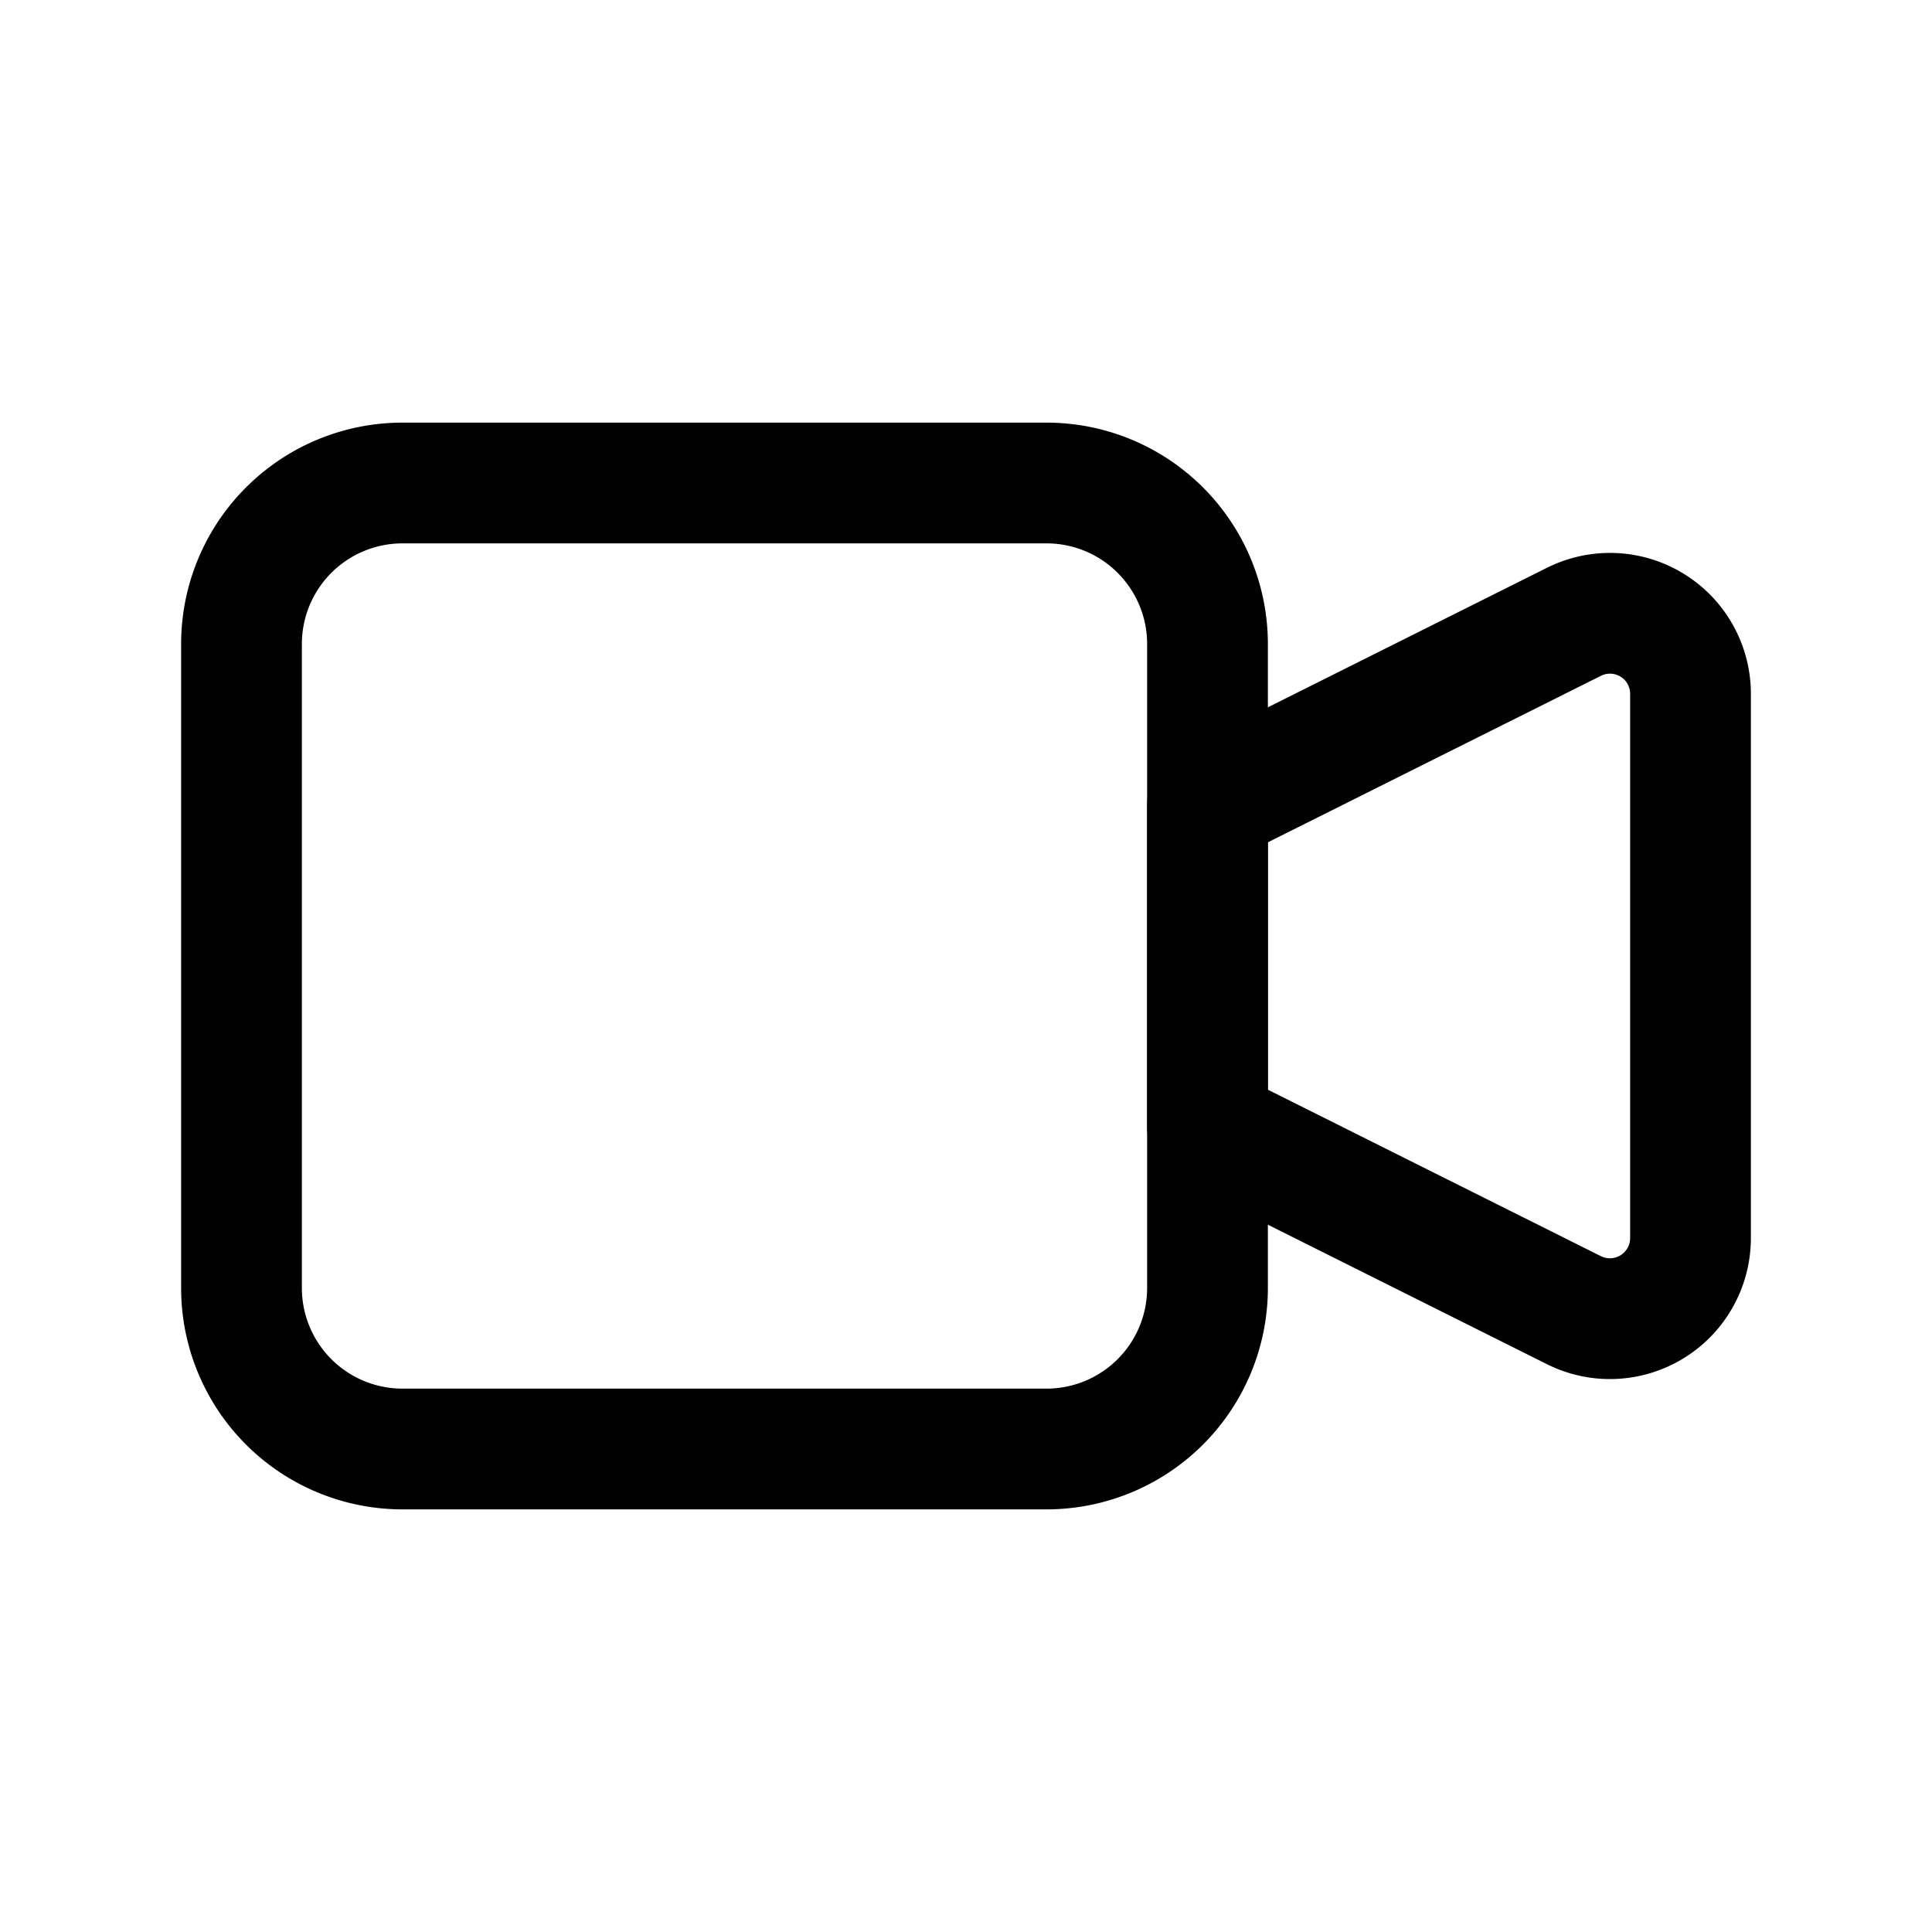 <svg xmlns="http://www.w3.org/2000/svg" viewBox="0 0 48 48" role="presentation" aria-hidden="true"><path fill-rule="evenodd" clip-rule="evenodd" d="M39.776 16.79 31.5 20.927v6.146l8.276 4.137a.502.502 0 0 0 .724-.447V17.237a.5.5 0 0 0-.724-.447Zm-1.34-2.684a3.5 3.5 0 0 1 5.064 3.13v13.528a3.503 3.503 0 0 1-3.343 3.495 3.501 3.501 0 0 1-1.721-.365l-9.107-4.552A1.5 1.5 0 0 1 28.5 28v-8a1.5 1.5 0 0 1 .83-1.342l9.105-4.552Z" fill="currentColor"/><path fill-rule="evenodd" clip-rule="evenodd" d="M10 13.5A2.5 2.5 0 0 0 7.5 16v16a2.5 2.5 0 0 0 2.5 2.5h16a2.5 2.5 0 0 0 2.5-2.5V16a2.5 2.5 0 0 0-2.5-2.5H10ZM4.5 16a5.5 5.5 0 0 1 5.5-5.5h16a5.5 5.5 0 0 1 5.5 5.5v16a5.5 5.5 0 0 1-5.5 5.5H10A5.5 5.5 0 0 1 4.5 32V16Z" fill="currentColor"/></svg>